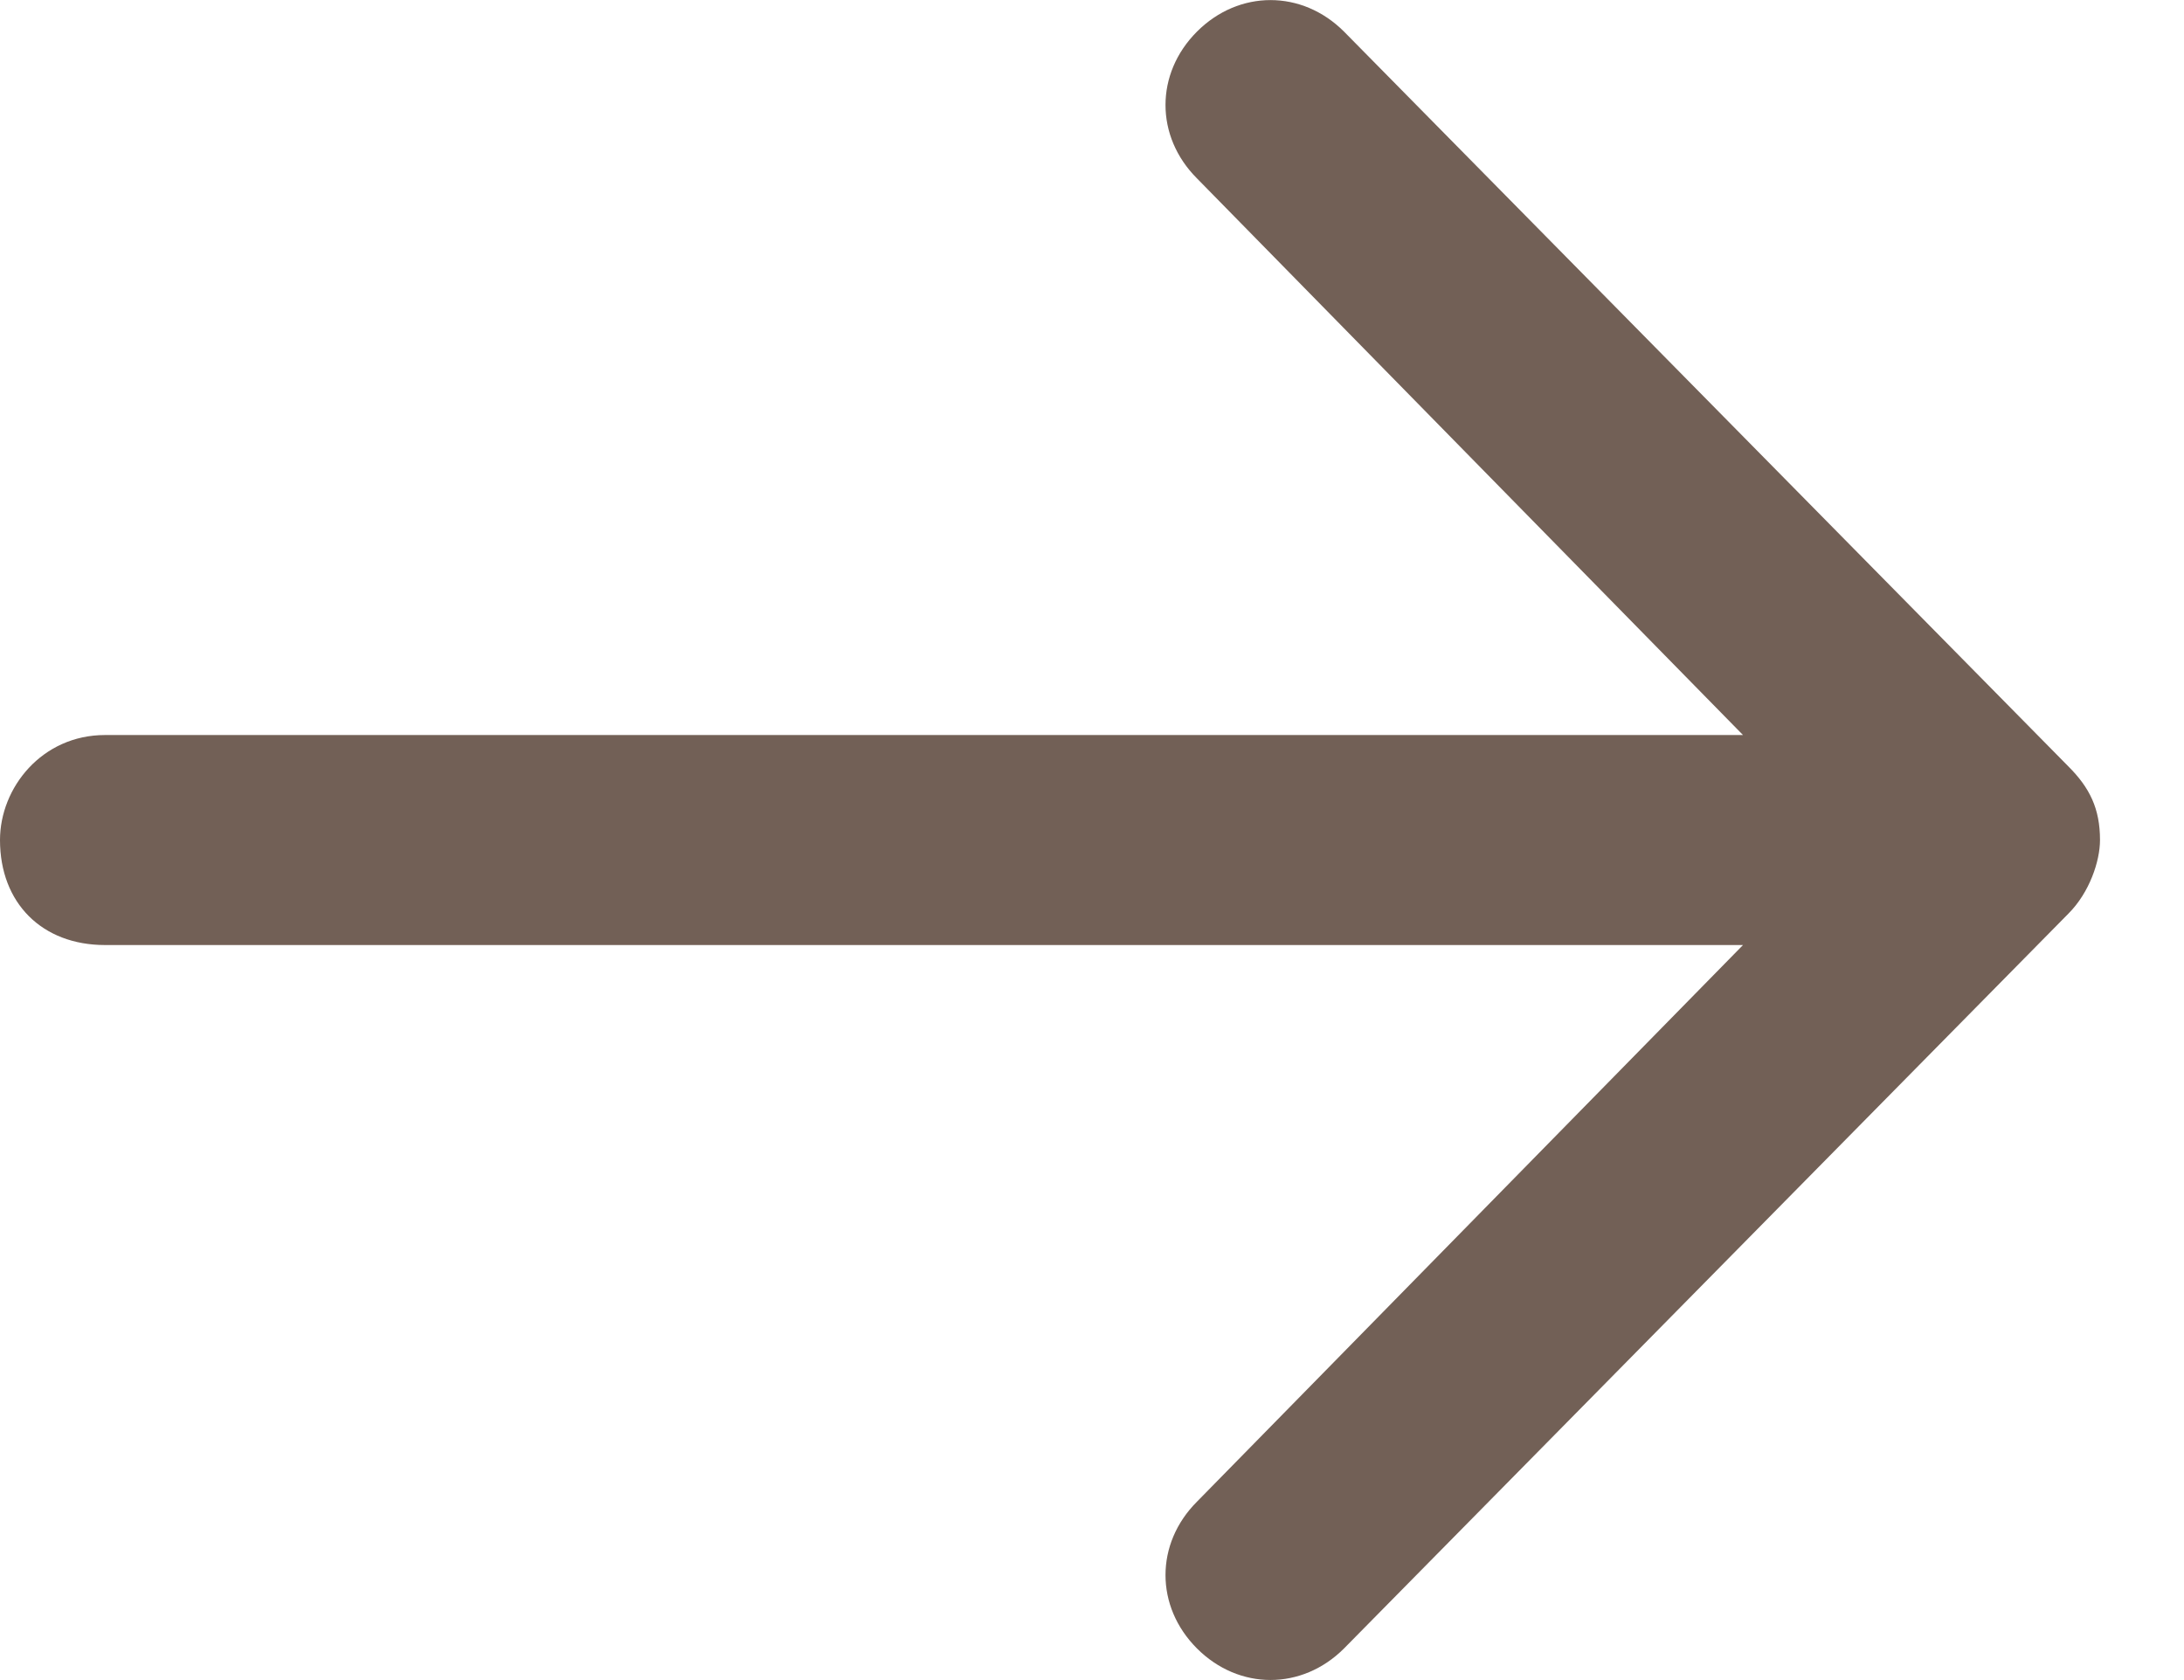 <?xml version="1.0" encoding="UTF-8"?>
<svg width="13px" height="10px" viewBox="0 0 13 10" version="1.1" xmlns="http://www.w3.org/2000/svg" xmlns:xlink="http://www.w3.org/1999/xlink">
    <!-- Generator: Sketch 61.2 (89653) - https://sketch.com -->
    <title>ArrowRight Copy</title>
    <desc>Created with Sketch.</desc>
    <g id="Page-1" stroke="none" stroke-width="1" fill="none" fill-rule="evenodd">
        <g id="ArrowRight-Copy" fill="#726056" fill-rule="nonzero">
            <path d="M12.312,4.562 L8,0.188 C7.75,-0.062 7.375,-0.062 7.125,0.188 C6.875,0.438 6.875,0.812 7.125,1.062 L10.375,4.375 L0.625,4.375 C0.25,4.375 0,4.688 0,5 C0,5.375 0.25,5.625 0.625,5.625 L10.375,5.625 L7.125,8.938 C6.875,9.188 6.875,9.562 7.125,9.812 C7.375,10.062 7.75,10.062 8,9.812 L12.312,5.438 C12.438,5.312 12.5,5.125 12.5,5 C12.5,4.812 12.438,4.688 12.312,4.562 Z" id="Path"></path>
        </g>
    </g>
</svg>